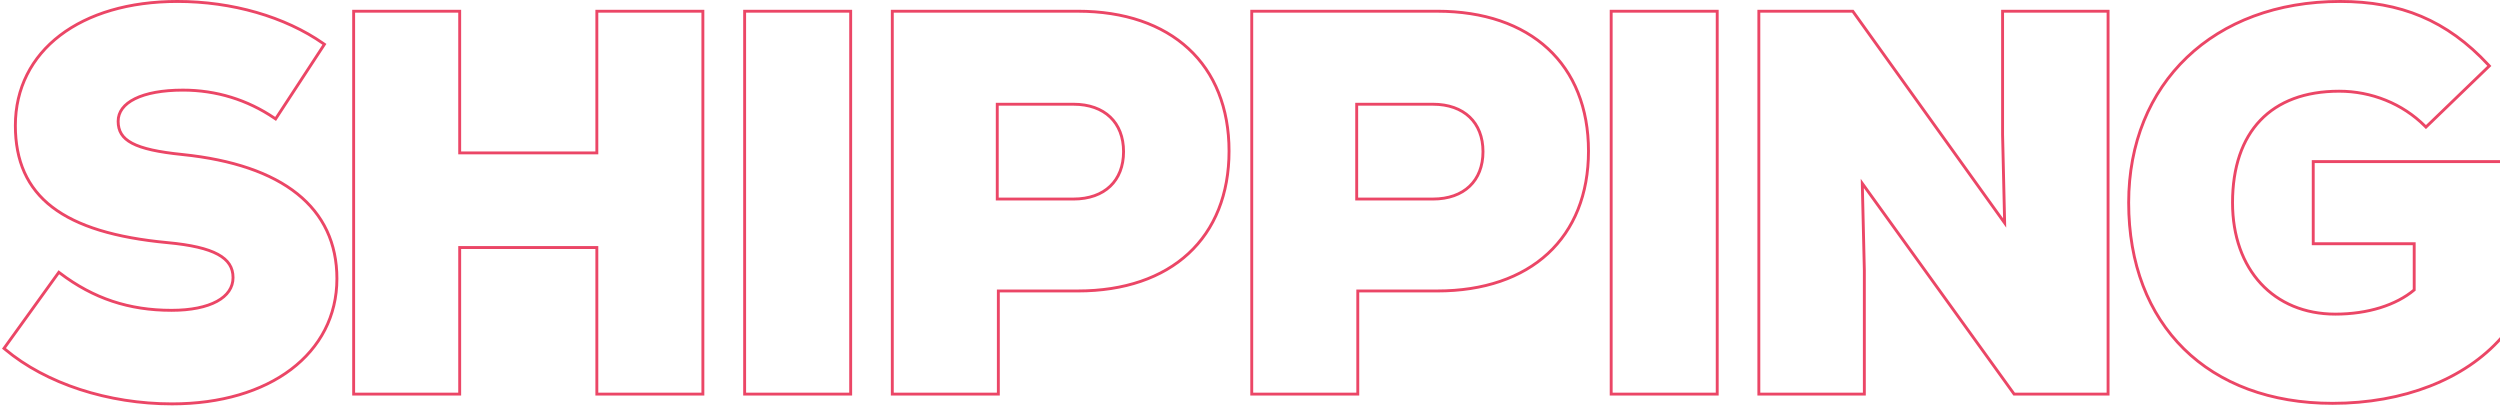 <svg width="862" height="140" viewBox="0 0 862 140" fill="none" xmlns="http://www.w3.org/2000/svg">
<path d="M798.103 55.715H797.603V56.215V83.542V84.042H798.103H832.416V99.968C826.161 105.208 816.445 108.31 805.215 108.31C794.579 108.31 785.732 104.475 779.542 97.778C773.349 91.078 769.778 81.474 769.778 69.879C769.778 57.613 773.123 48.019 779.35 41.493C785.573 34.971 794.741 31.447 806.525 31.447C817.629 31.447 828.356 35.704 836.119 43.467L836.466 43.814L836.82 43.473L857.97 23.072L858.322 22.731L857.989 22.372C843.663 6.915 827.618 0.5 806.9 0.5C785.079 0.5 766.84 7.556 754.053 19.777C741.264 31.999 733.965 49.354 733.965 69.879C733.965 90.952 740.788 108.261 753.018 120.303C765.248 132.343 782.836 139.07 804.279 139.07C828.714 139.07 849.83 130.8 862.49 116.44L862.615 116.298V116.109V56.215V55.715H862.115H798.103ZM690.99 3.869H690.49V4.369L690.49 46.482L690.491 46.494L691.201 76.881L638.989 4.078L638.84 3.869H638.583H606.951H606.451V4.369V135.388V135.888H606.951H642.326H642.826V135.388L642.826 93.275L642.826 93.263L642.116 63.245L694.328 135.68L694.478 135.888H694.734H726.366H726.866V135.388V4.369V3.869H726.366H690.99ZM555.535 135.388V135.888H556.035H591.597H592.097V135.388V4.369V3.869H591.597H556.035H555.535V4.369V135.388ZM467.664 135.888H468.164V135.388V100.326H495.552C511.648 100.326 524.695 95.76 533.723 87.419C542.756 79.073 547.711 66.999 547.711 52.097C547.711 37.196 542.756 25.122 533.723 16.776C524.695 8.435 511.648 3.869 495.552 3.869H432.102H431.602V4.369V135.388V135.888H432.102H467.664ZM343.729 135.888H344.229V135.388V100.326H371.618C387.713 100.326 400.76 95.76 409.789 87.419C418.822 79.073 423.776 66.999 423.776 52.097C423.776 37.196 418.822 25.122 409.789 16.776C400.76 8.435 387.713 3.869 371.618 3.869H308.167H307.667V4.369V135.388V135.888H308.167H343.729ZM256.751 135.388V135.888H257.251H292.813H293.313V135.388V4.369V3.869H292.813H257.251H256.751V4.369V135.388ZM206.29 3.869H205.79V4.369V52.721H158.5V4.369V3.869H158H122.438H121.938V4.369V135.388V135.888H122.438H158H158.5V135.388V85.352H205.79V135.388V135.888H206.29H241.852H242.352V135.388V4.369V3.869H241.852H206.29ZM1.648 119.748L1.377 120.124L1.732 120.423C15.877 132.305 37.336 139.257 59.328 139.257C76.16 139.257 90.359 134.932 100.362 127.364C110.376 119.788 116.166 108.976 116.166 96.082C116.166 83.865 111.517 74.033 102.502 66.821C93.508 59.625 80.205 55.068 62.935 53.285L62.934 53.284C54.609 52.443 49.034 51.232 45.547 49.386C43.815 48.469 42.621 47.407 41.857 46.175C41.094 44.945 40.736 43.509 40.736 41.803C40.736 38.593 42.716 35.929 46.541 34.039C50.376 32.145 55.998 31.073 63.071 31.073C74.576 31.073 85.334 34.412 94.609 40.719L95.03 41.005L95.308 40.579L111.592 15.686L111.857 15.28L111.46 15.002C98.261 5.763 80.001 0.5 61.199 0.5C44.462 0.5 30.496 4.731 20.701 12.207C10.895 19.692 5.297 30.413 5.297 43.3C5.297 55.501 9.373 64.784 18.033 71.422C26.661 78.034 39.782 81.978 57.784 83.665L57.784 83.665C65.818 84.413 71.489 85.716 75.139 87.701C76.956 88.689 78.253 89.836 79.098 91.15C79.941 92.46 80.352 93.966 80.352 95.708C80.352 99.13 78.436 101.931 74.811 103.902C71.169 105.882 65.834 107 59.141 107C44.461 107 32.215 102.916 20.698 94.186L20.29 93.877L19.991 94.293L1.648 119.748ZM511.336 52.285C511.336 57.32 509.691 61.391 506.741 64.206C503.789 67.023 499.478 68.63 494.055 68.63H467.789V35.939H494.055C499.478 35.939 503.789 37.546 506.741 40.363C509.691 43.178 511.336 47.25 511.336 52.285ZM387.401 52.285C387.401 57.32 385.756 61.391 382.807 64.206C379.855 67.023 375.543 68.63 370.12 68.63H343.855V35.939H370.12C375.543 35.939 379.855 37.546 382.807 40.363C385.756 43.178 387.401 47.25 387.401 52.285Z" stroke="#EB4666"/>
</svg>
